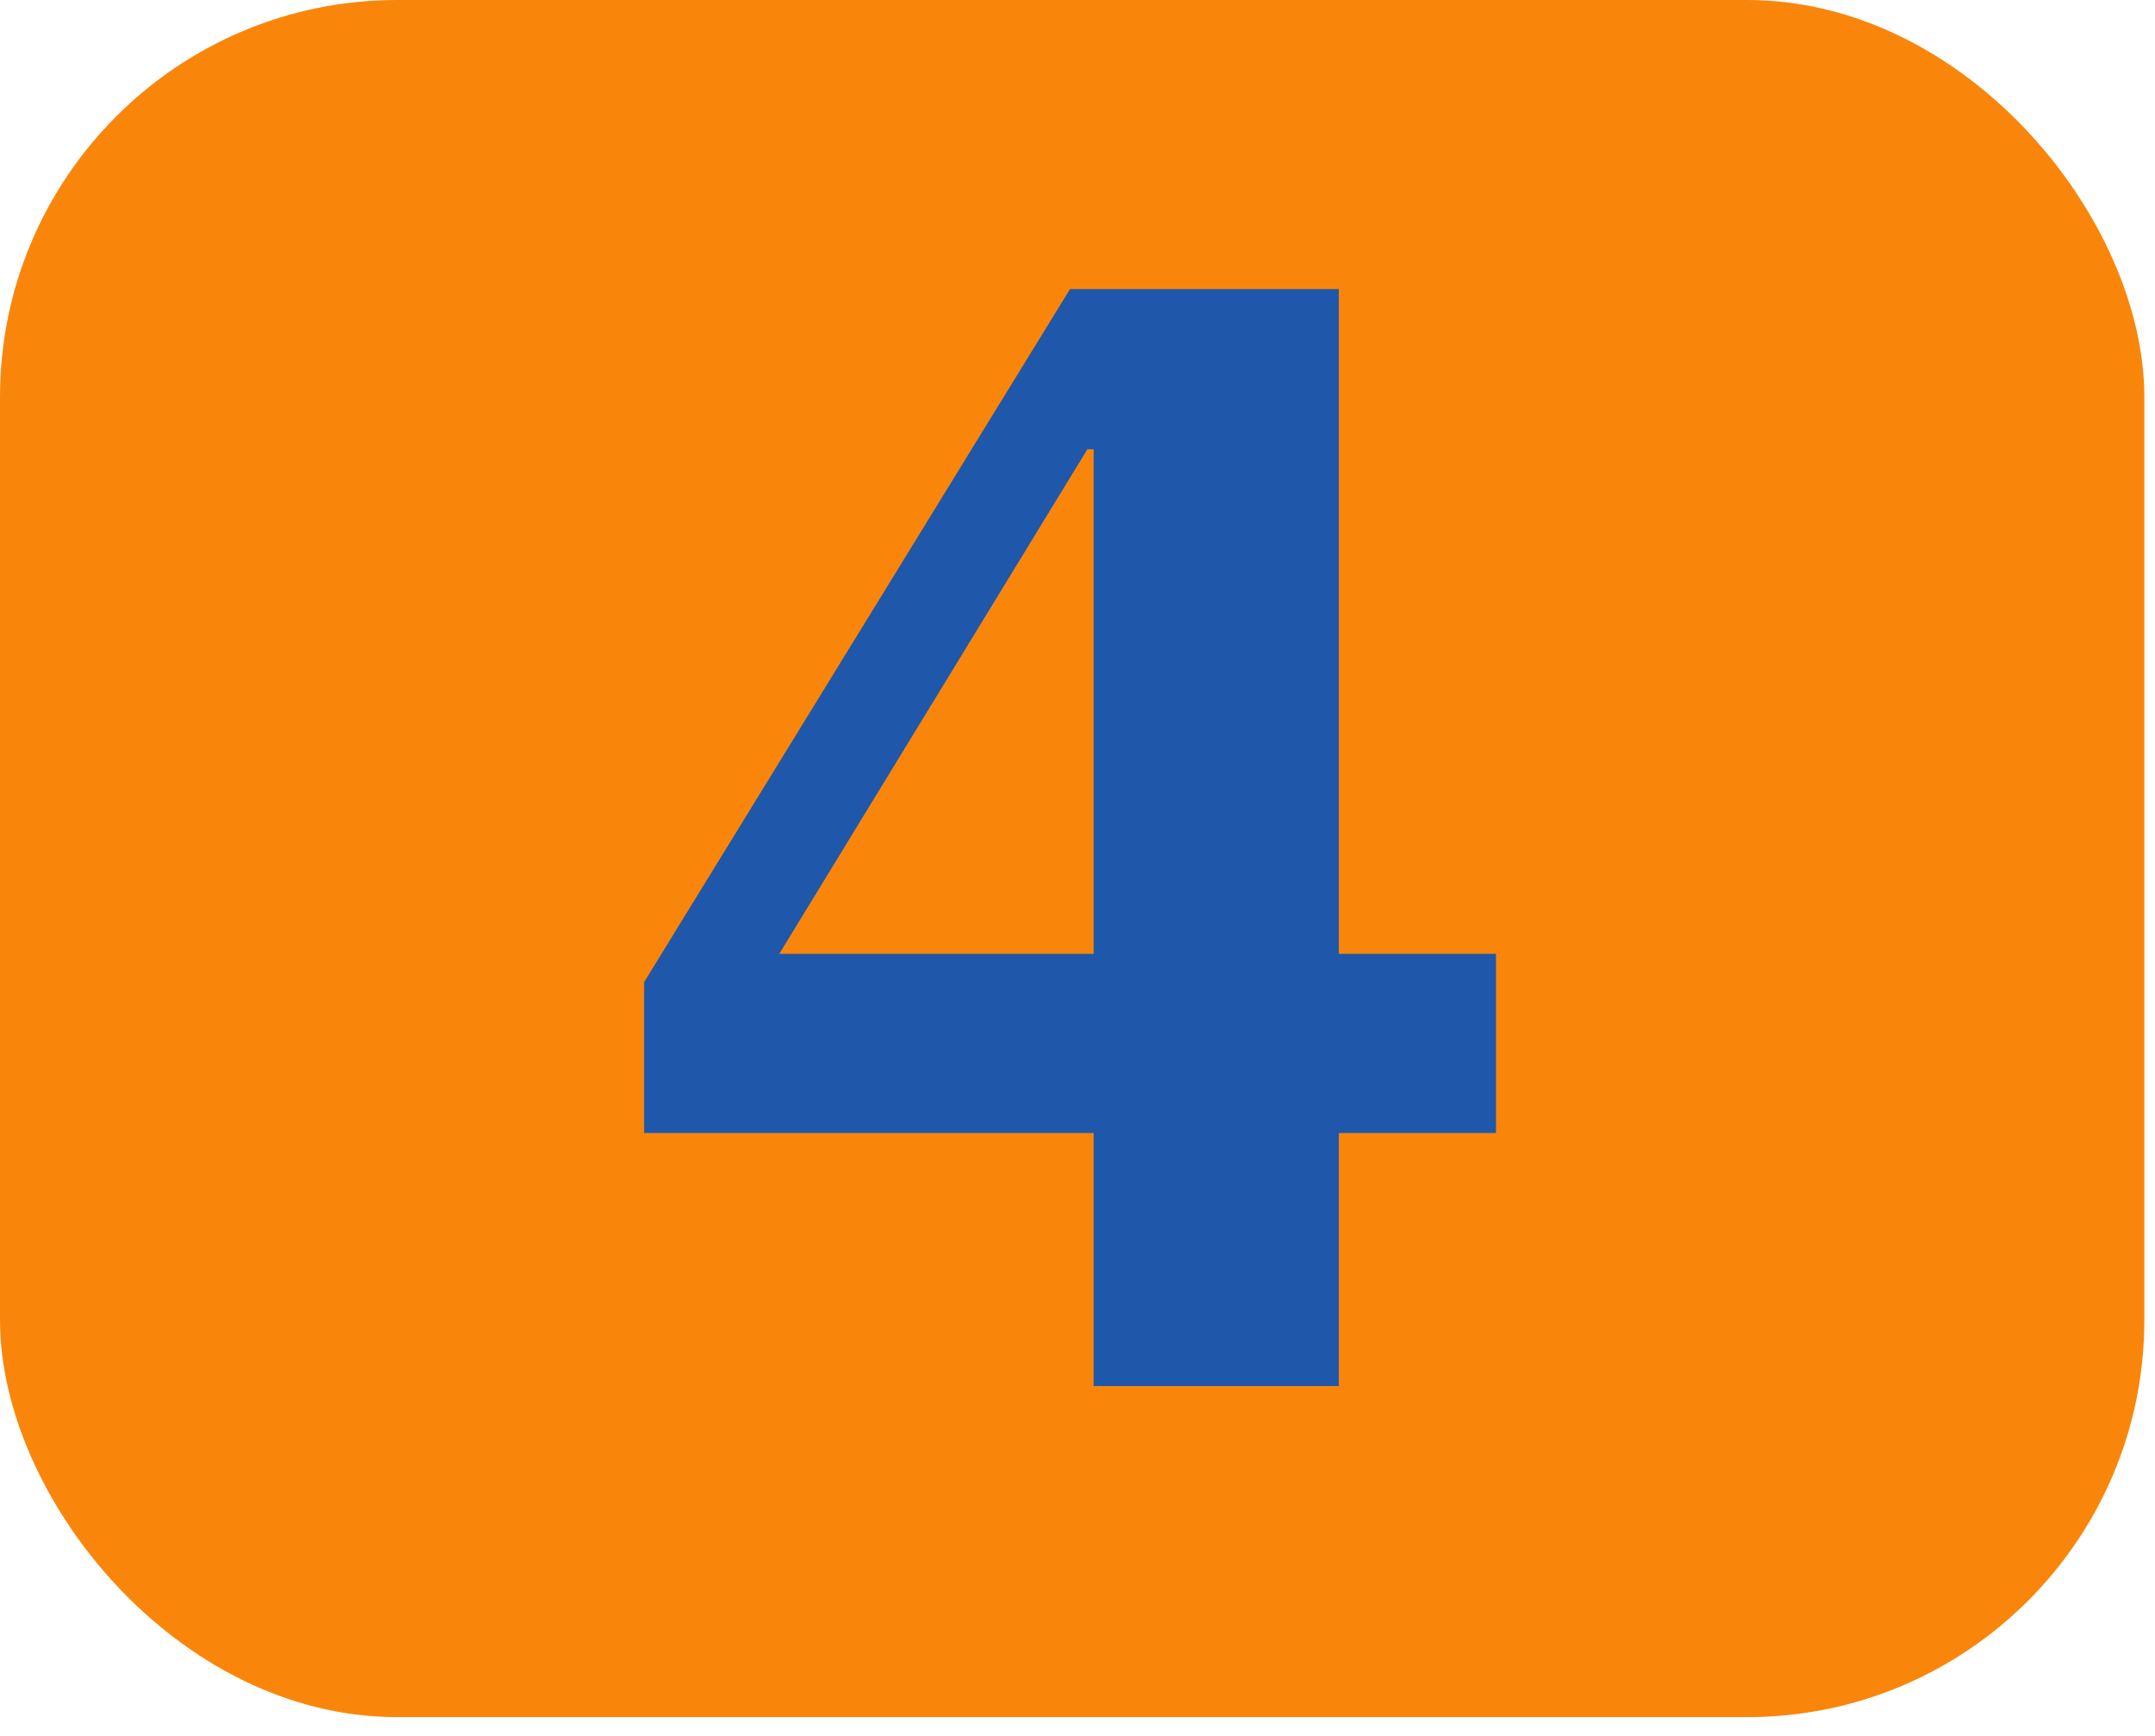 <?xml version="1.0" encoding="UTF-8"?> <svg xmlns="http://www.w3.org/2000/svg" width="72" height="58" viewBox="0 0 72 58" fill="none"><rect width="71.644" height="57.372" rx="13.267" fill="#F9860B"></rect><path d="M36.539 37.856H21.52V32.815L35.751 9.657H44.731V31.87H49.982V37.856H44.731V46.311H36.539V37.856ZM26.036 31.87H36.539V15.013H36.329L26.036 31.87Z" fill="#1F57AA"></path></svg> 